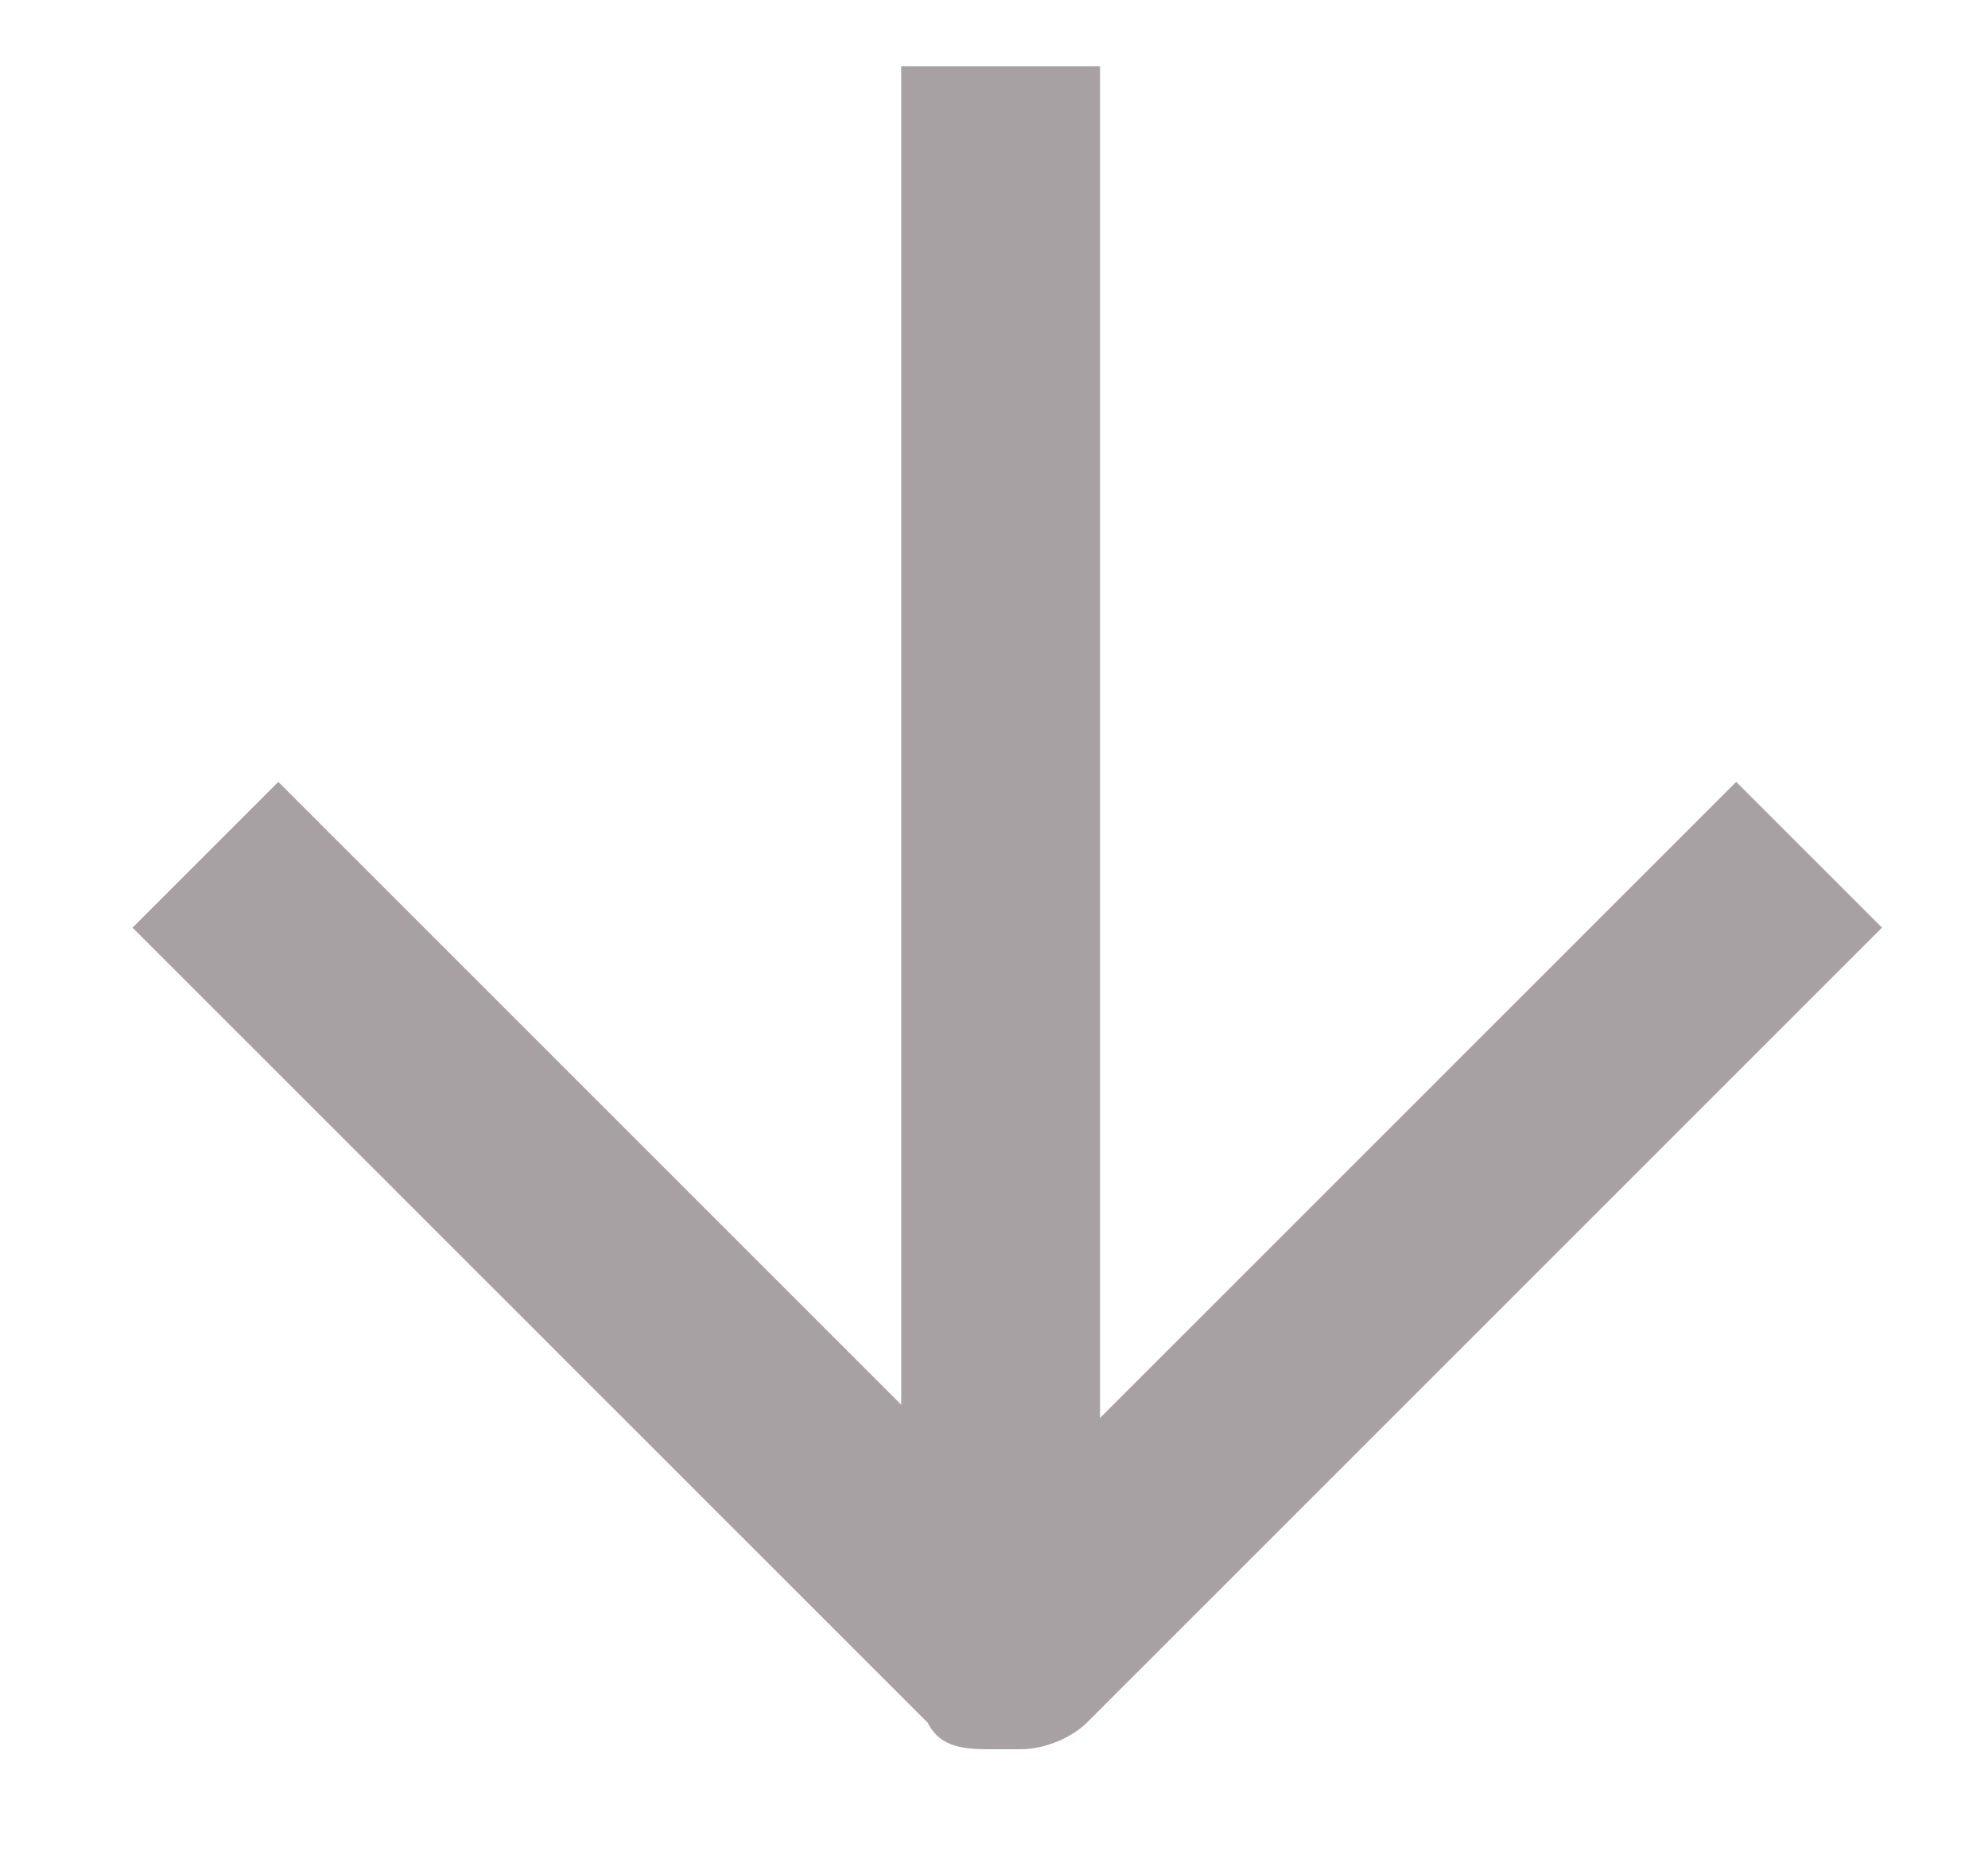 <?xml version="1.0" encoding="UTF-8"?>
<svg xmlns="http://www.w3.org/2000/svg" version="1.1" viewBox="0 0 15 14">
  <defs>
    <style>
      .cls-1 {
        fill: #a8a1a3;
      }
    </style>
  </defs>
  <!-- Generator: Adobe Illustrator 28.6.0, SVG Export Plug-In . SVG Version: 1.2.0 Build 709)  -->
  <g>
    <g id="Layer_1">
      <path class="cls-1" d="M6.8,12.3c0,.4.3.7.8.7s.8-.3.8-.7h-1.5ZM6.8.5v11.8h1.5V.5h-1.5Z"/>
      <path class="cls-1" d="M7.5,13.2c-.2,0-.4,0-.5-.2L1,7l1.1-1.1,5.5,5.5,5.5-5.5,1.1,1.1-6,6c-.1.1-.3.2-.5.2Z"/>
    </g>
  </g>
</svg>